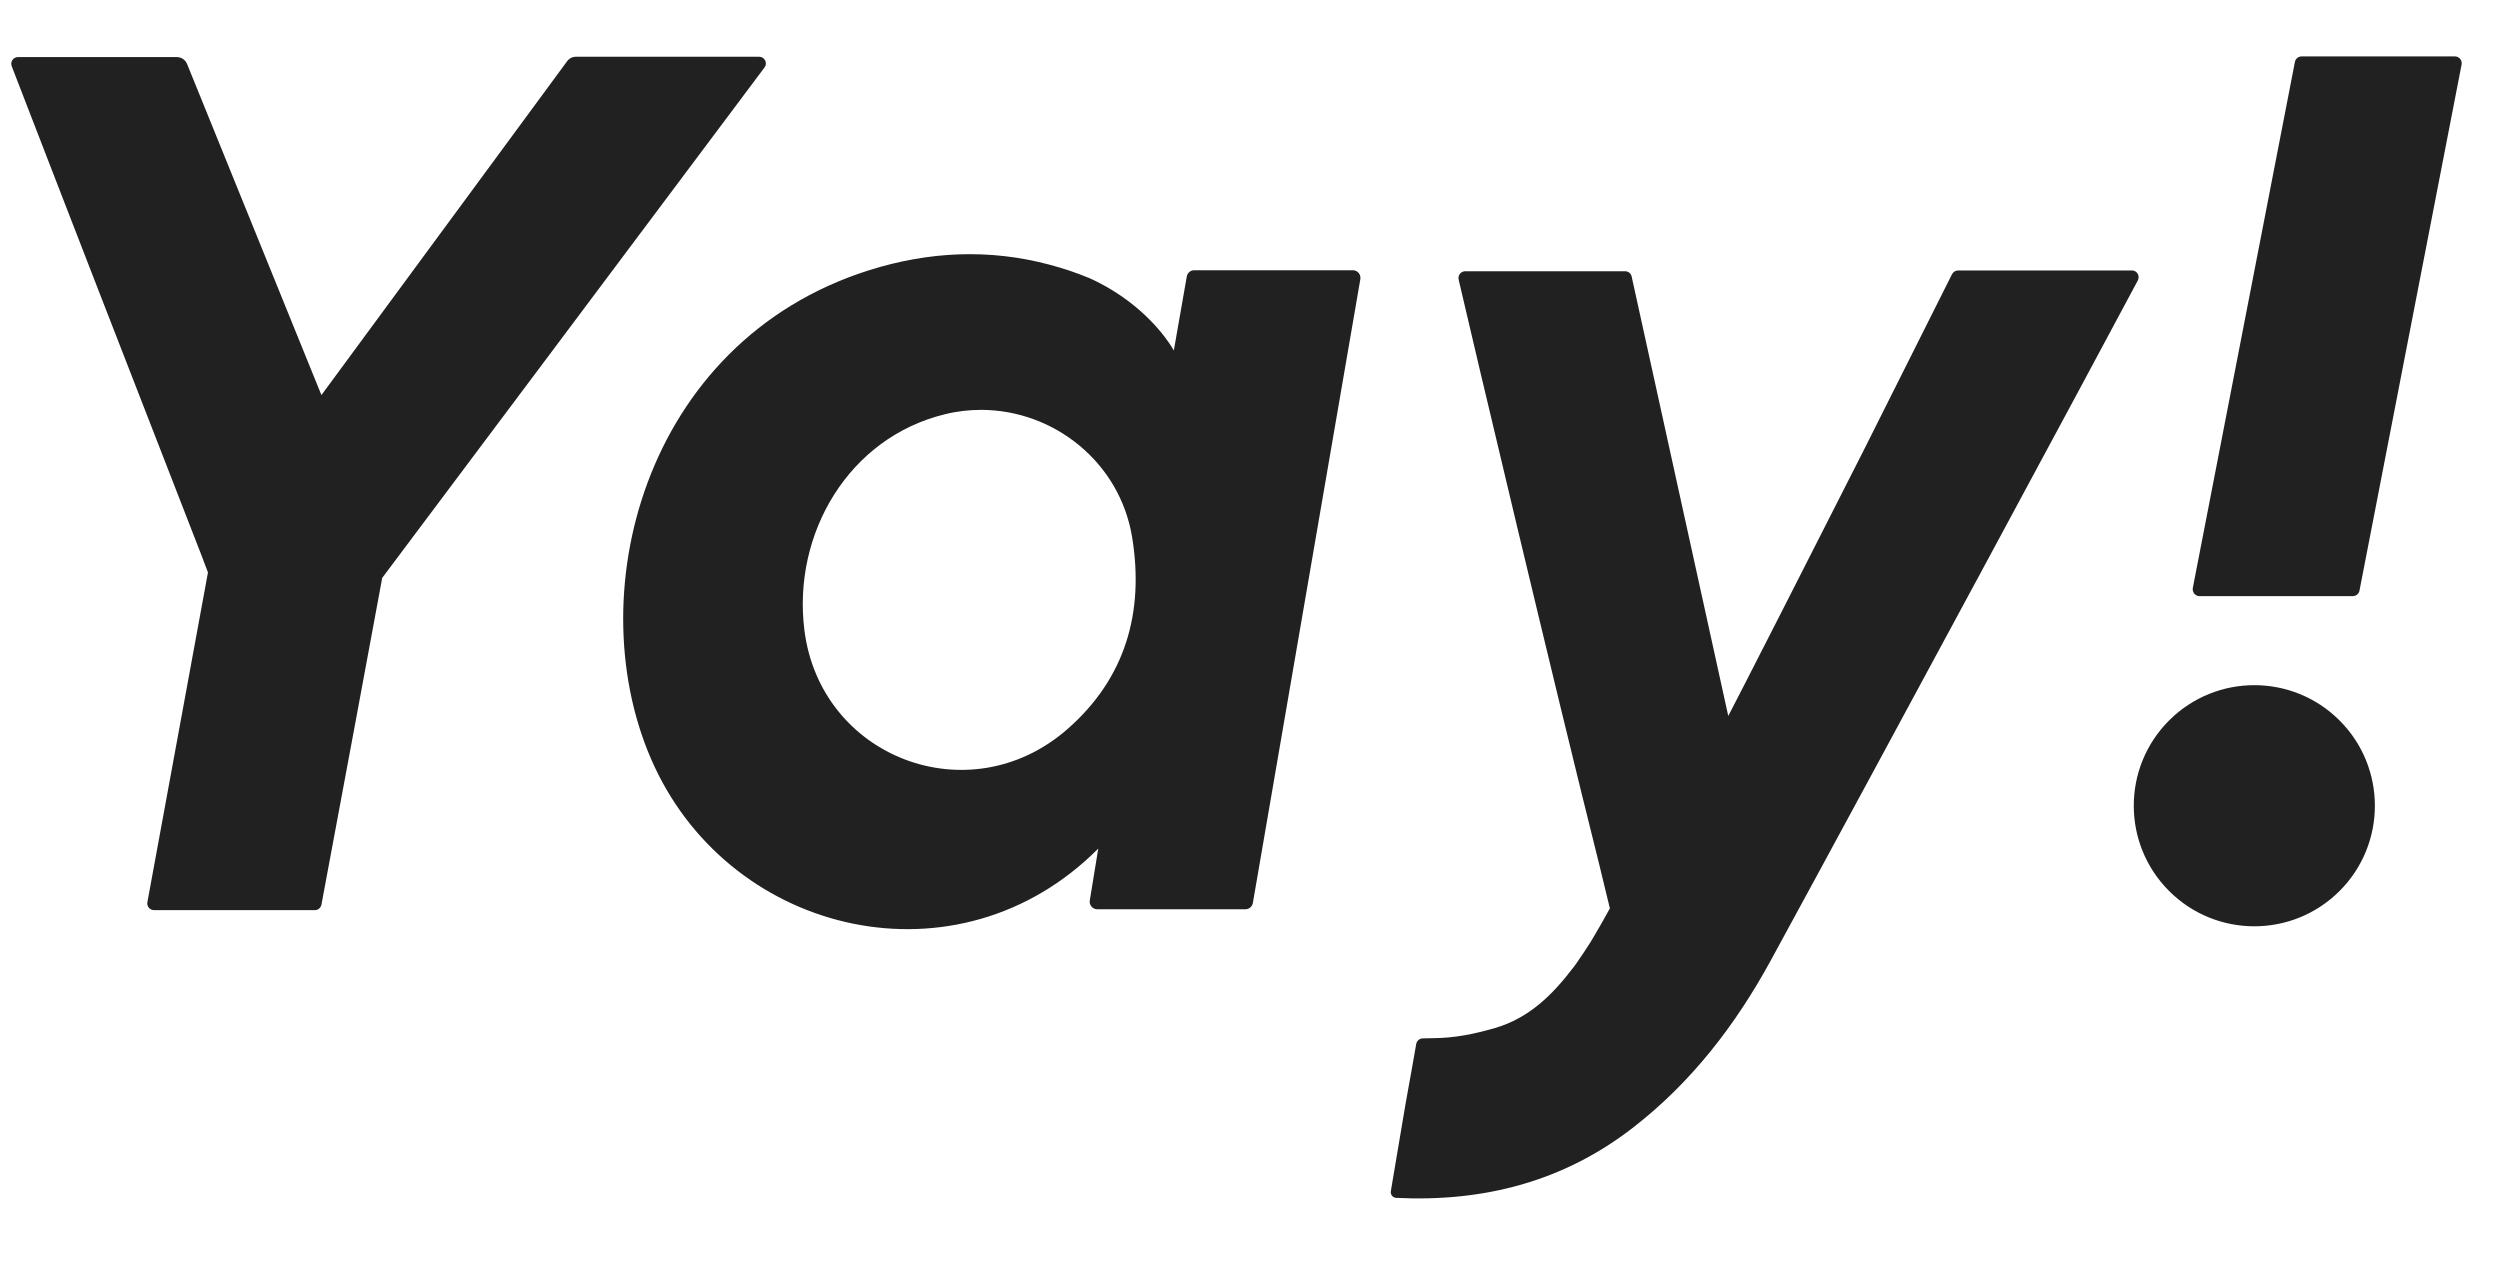 <svg width="95" height="48" viewBox="0 0 95 48" fill="none" xmlns="http://www.w3.org/2000/svg">
<path fill-rule="evenodd" clip-rule="evenodd" d="M93.283 2.143H87.463C87.338 2.143 87.227 2.233 87.206 2.357L83.327 22.341C83.297 22.504 83.421 22.654 83.584 22.654H89.404C89.528 22.654 89.64 22.564 89.661 22.44L93.54 2.456C93.574 2.293 93.45 2.143 93.283 2.143ZM88.904 33.857C90.693 32.068 90.693 29.168 88.904 27.378C87.115 25.589 84.214 25.589 82.425 27.378C80.636 29.168 80.636 32.068 82.425 33.857C84.214 35.647 87.115 35.647 88.904 33.857ZM21.891 2.156H28.847C29.057 2.156 29.181 2.396 29.052 2.563C26.931 5.404 14.524 21.96 14.524 21.96C14.524 21.96 12.527 32.743 12.214 34.38C12.188 34.5 12.085 34.586 11.961 34.586H5.854C5.695 34.586 5.571 34.44 5.601 34.281C5.987 32.16 7.903 21.75 7.903 21.75L7.744 21.338C7.731 21.3 7.718 21.261 7.705 21.227C6.398 17.858 3.733 11.01 3.733 11.01C3.733 11.01 1.075 4.157 0.445 2.516C0.381 2.344 0.505 2.169 0.685 2.169H6.715C6.887 2.169 7.045 2.271 7.11 2.434C8.781 6.557 10.474 10.731 12.214 15.013C13.904 12.717 15.575 10.447 17.235 8.191L17.24 8.184L17.251 8.17C18.688 6.217 20.119 4.273 21.548 2.331C21.625 2.22 21.754 2.156 21.891 2.156ZM51.407 10.269H45.381C45.239 10.269 45.124 10.367 45.098 10.505L44.605 13.32C44.588 13.286 44.567 13.252 44.545 13.217L44.545 13.217C44.327 12.857 43.461 11.602 41.704 10.714C41.671 10.699 41.639 10.683 41.606 10.666C41.541 10.634 41.477 10.602 41.408 10.573C40.894 10.359 40.375 10.187 39.852 10.05C37.598 9.454 35.305 9.549 33.025 10.269C24.415 12.986 21.925 22.766 24.857 29.1C27.857 35.584 36.432 37.573 41.734 32.246L41.412 34.217C41.382 34.393 41.52 34.552 41.695 34.552H47.327C47.468 34.552 47.584 34.449 47.609 34.312C48.717 27.875 49.821 21.468 50.927 15.052L51.694 10.603C51.719 10.427 51.587 10.269 51.407 10.269ZM40.542 27.724C36.822 30.956 31.161 28.783 30.565 23.927C30.115 20.28 32.245 16.633 35.905 15.742C36.368 15.626 36.835 15.575 37.294 15.575C40.05 15.583 42.552 17.563 43.02 20.409C43.487 23.259 42.771 25.787 40.542 27.724ZM74.409 10.277H81.013C81.206 10.277 81.33 10.483 81.236 10.659C79.852 13.264 71.567 28.654 67.277 36.519C65.949 38.949 64.277 41.126 62.062 42.844C59.409 44.906 56.37 45.682 53.053 45.519C52.925 45.51 52.83 45.394 52.852 45.266L52.899 44.982C53.064 44.003 53.248 42.904 53.404 41.987C53.449 41.723 53.497 41.461 53.545 41.198C53.571 41.056 53.597 40.913 53.623 40.77L53.816 39.673C53.837 39.553 53.936 39.463 54.06 39.459C54.18 39.454 54.326 39.45 54.463 39.45C55.282 39.446 56.027 39.292 56.812 39.064C58.114 38.683 59.006 37.792 59.79 36.759V36.763C59.803 36.745 59.817 36.726 59.831 36.706C59.852 36.678 59.873 36.649 59.893 36.622L59.897 36.617C59.953 36.544 60.472 35.773 60.566 35.589C60.9 35.027 61.175 34.517 61.175 34.517L60.802 32.979C60.797 32.957 60.793 32.94 60.789 32.923C59.087 26.139 55.937 12.836 55.427 10.62C55.393 10.462 55.513 10.307 55.68 10.307H61.757C61.873 10.307 61.976 10.389 62.002 10.504C62.209 11.443 63.118 15.579 63.984 19.519C64.763 23.065 65.508 26.453 65.674 27.206C65.867 26.854 69.223 20.272 70.783 17.186L74.177 10.419C74.225 10.333 74.31 10.277 74.409 10.277Z" fill="#212121"/>
</svg>
